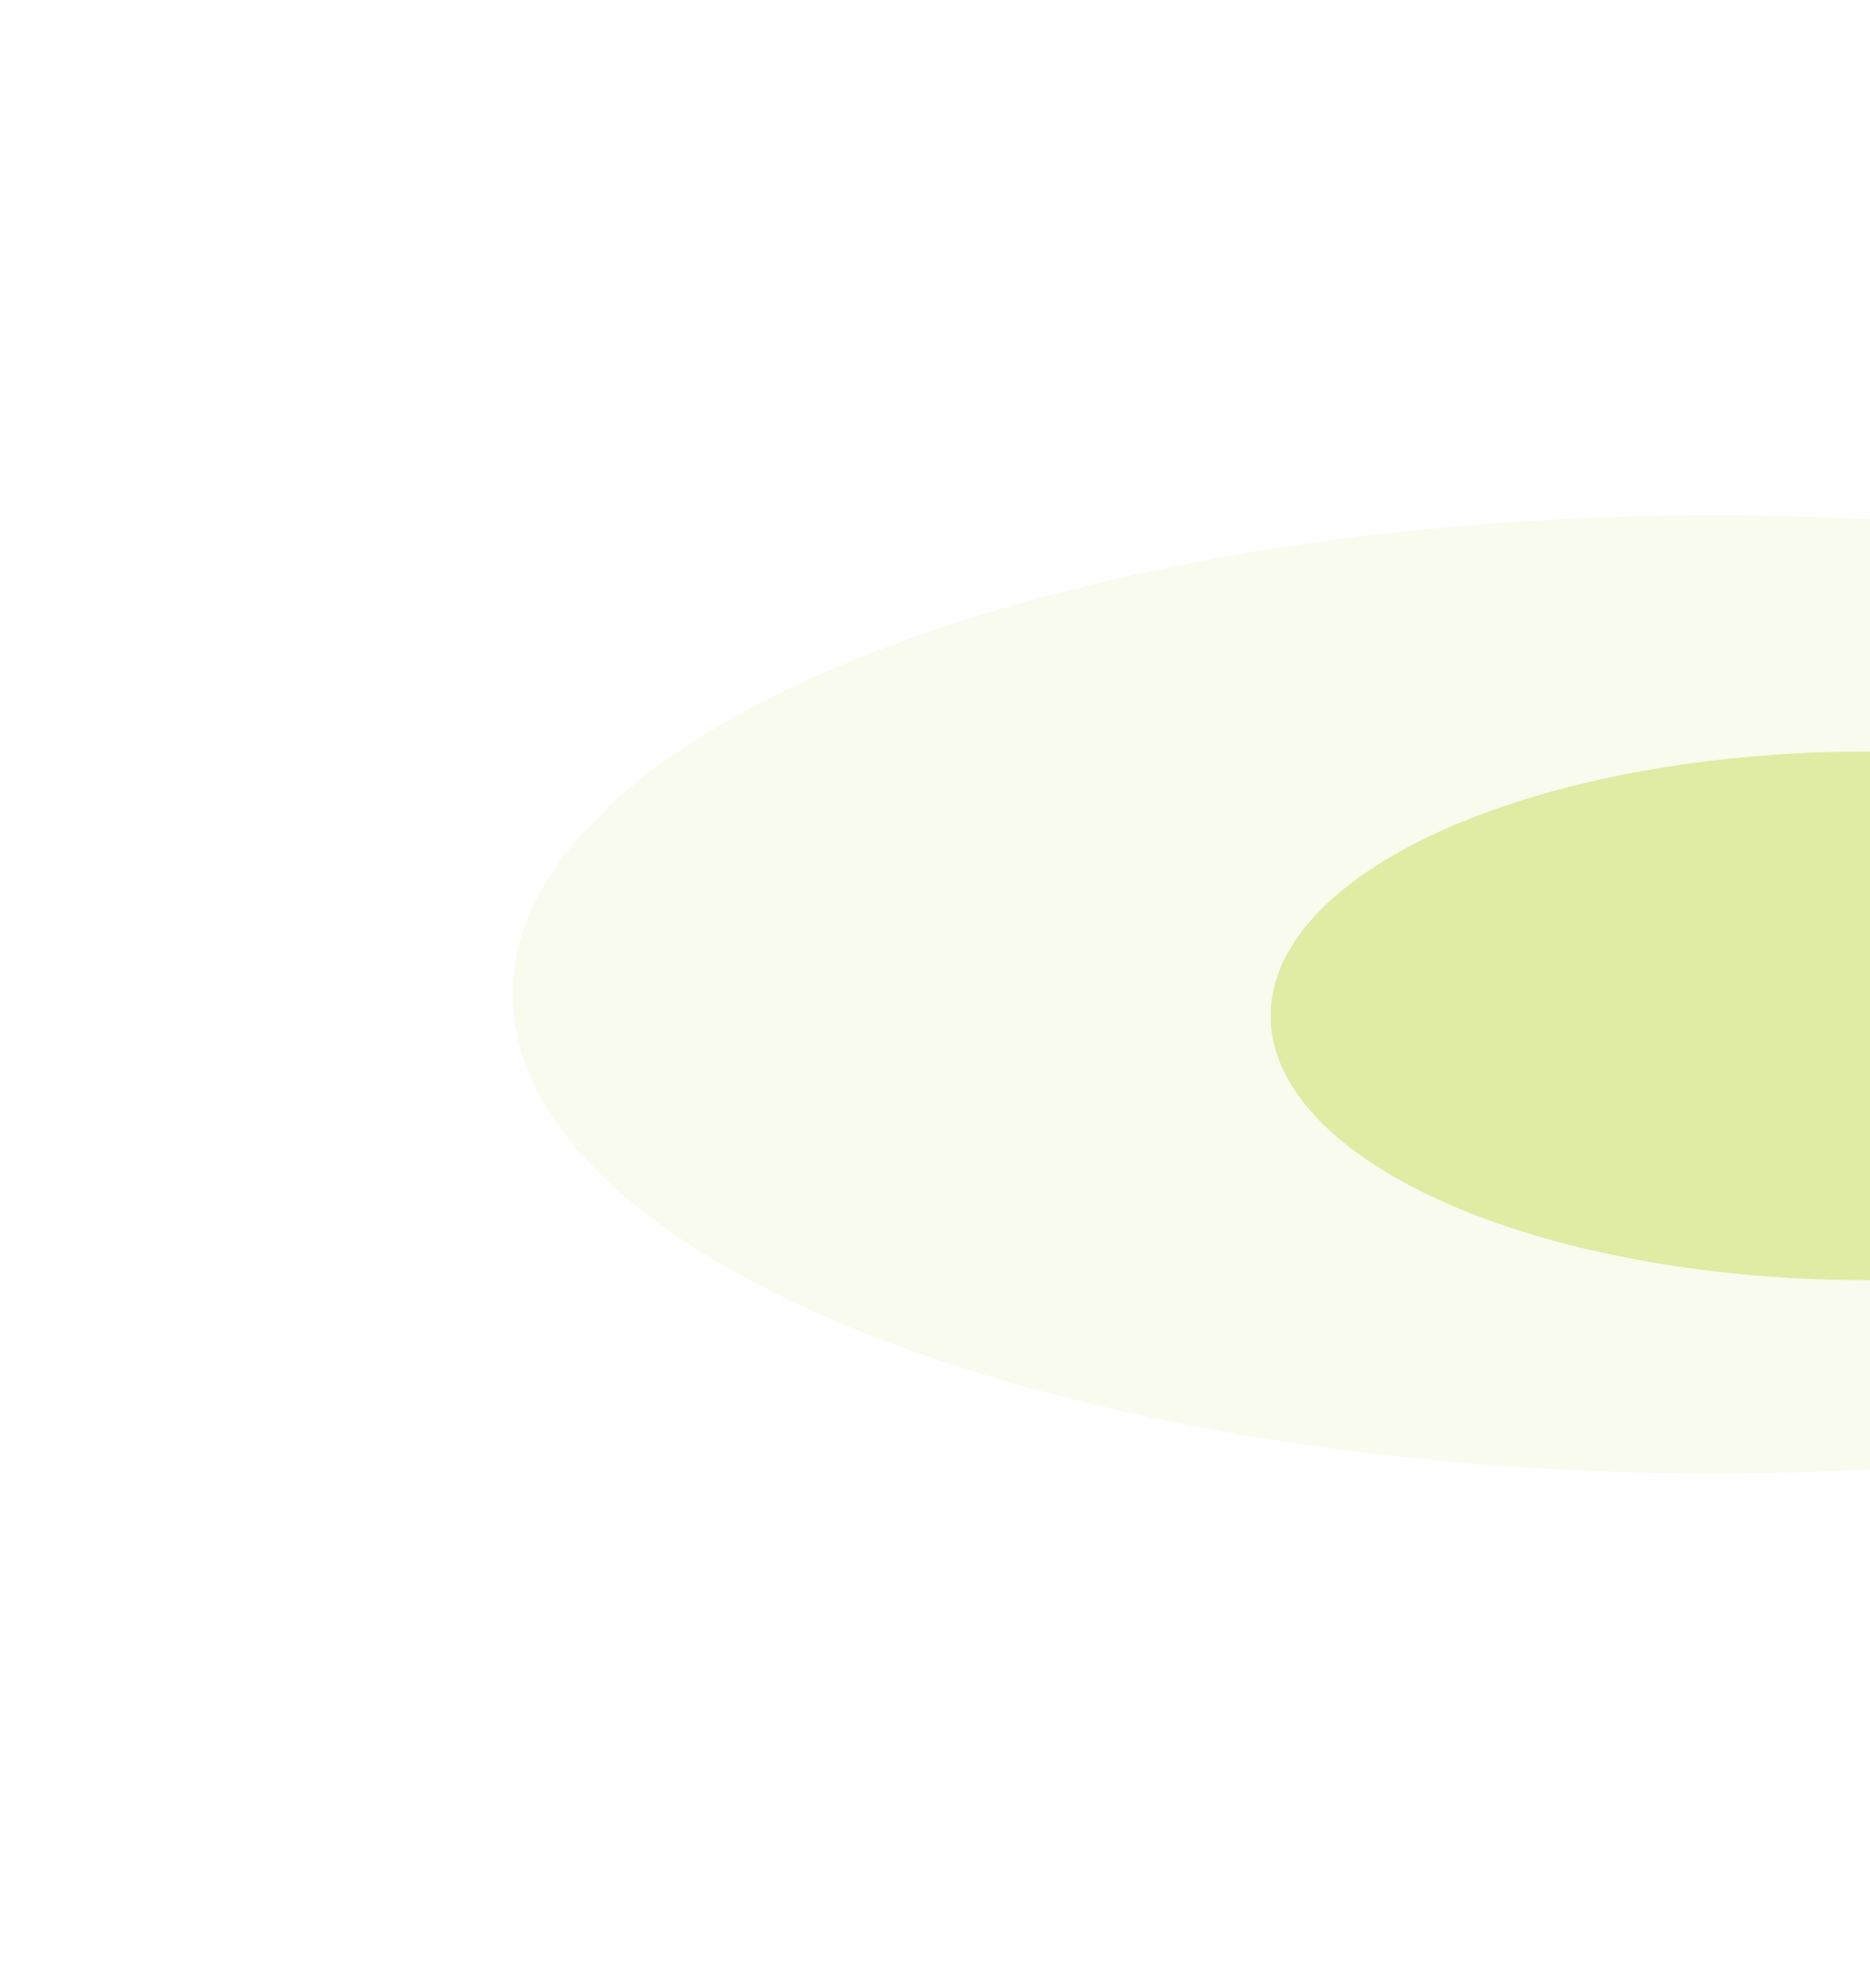 <?xml version="1.0" encoding="UTF-8"?>
<svg xmlns="http://www.w3.org/2000/svg" width="428" height="455" viewBox="0 0 428 455" fill="none">
  <g opacity="0.1" filter="url(#filter0_f_4410_5939)">
    <ellipse cx="392.421" cy="227.605" rx="109.665" ry="275.132" transform="rotate(-90 392.421 227.605)" fill="#C4DA54"></ellipse>
  </g>
  <g opacity="0.48" filter="url(#filter1_f_4410_5939)">
    <ellipse cx="427.316" cy="232.526" rx="60.5" ry="136.5" transform="rotate(-90 427.316 232.526)" fill="#C4DA54"></ellipse>
  </g>
  <defs>
    <filter id="filter0_f_4410_5939" x="0.289" y="0.941" width="784.262" height="453.329" filterUnits="userSpaceOnUse" color-interpolation-filters="sRGB">
      <feFlood flood-opacity="0" result="BackgroundImageFix"></feFlood>
      <feBlend mode="normal" in="SourceGraphic" in2="BackgroundImageFix" result="shape"></feBlend>
      <feGaussianBlur stdDeviation="58.5" result="effect1_foregroundBlur_4410_5939"></feGaussianBlur>
    </filter>
    <filter id="filter1_f_4410_5939" x="170.816" y="52.026" width="513" height="361" filterUnits="userSpaceOnUse" color-interpolation-filters="sRGB">
      <feFlood flood-opacity="0" result="BackgroundImageFix"></feFlood>
      <feBlend mode="normal" in="SourceGraphic" in2="BackgroundImageFix" result="shape"></feBlend>
      <feGaussianBlur stdDeviation="60" result="effect1_foregroundBlur_4410_5939"></feGaussianBlur>
    </filter>
  </defs>
</svg>
